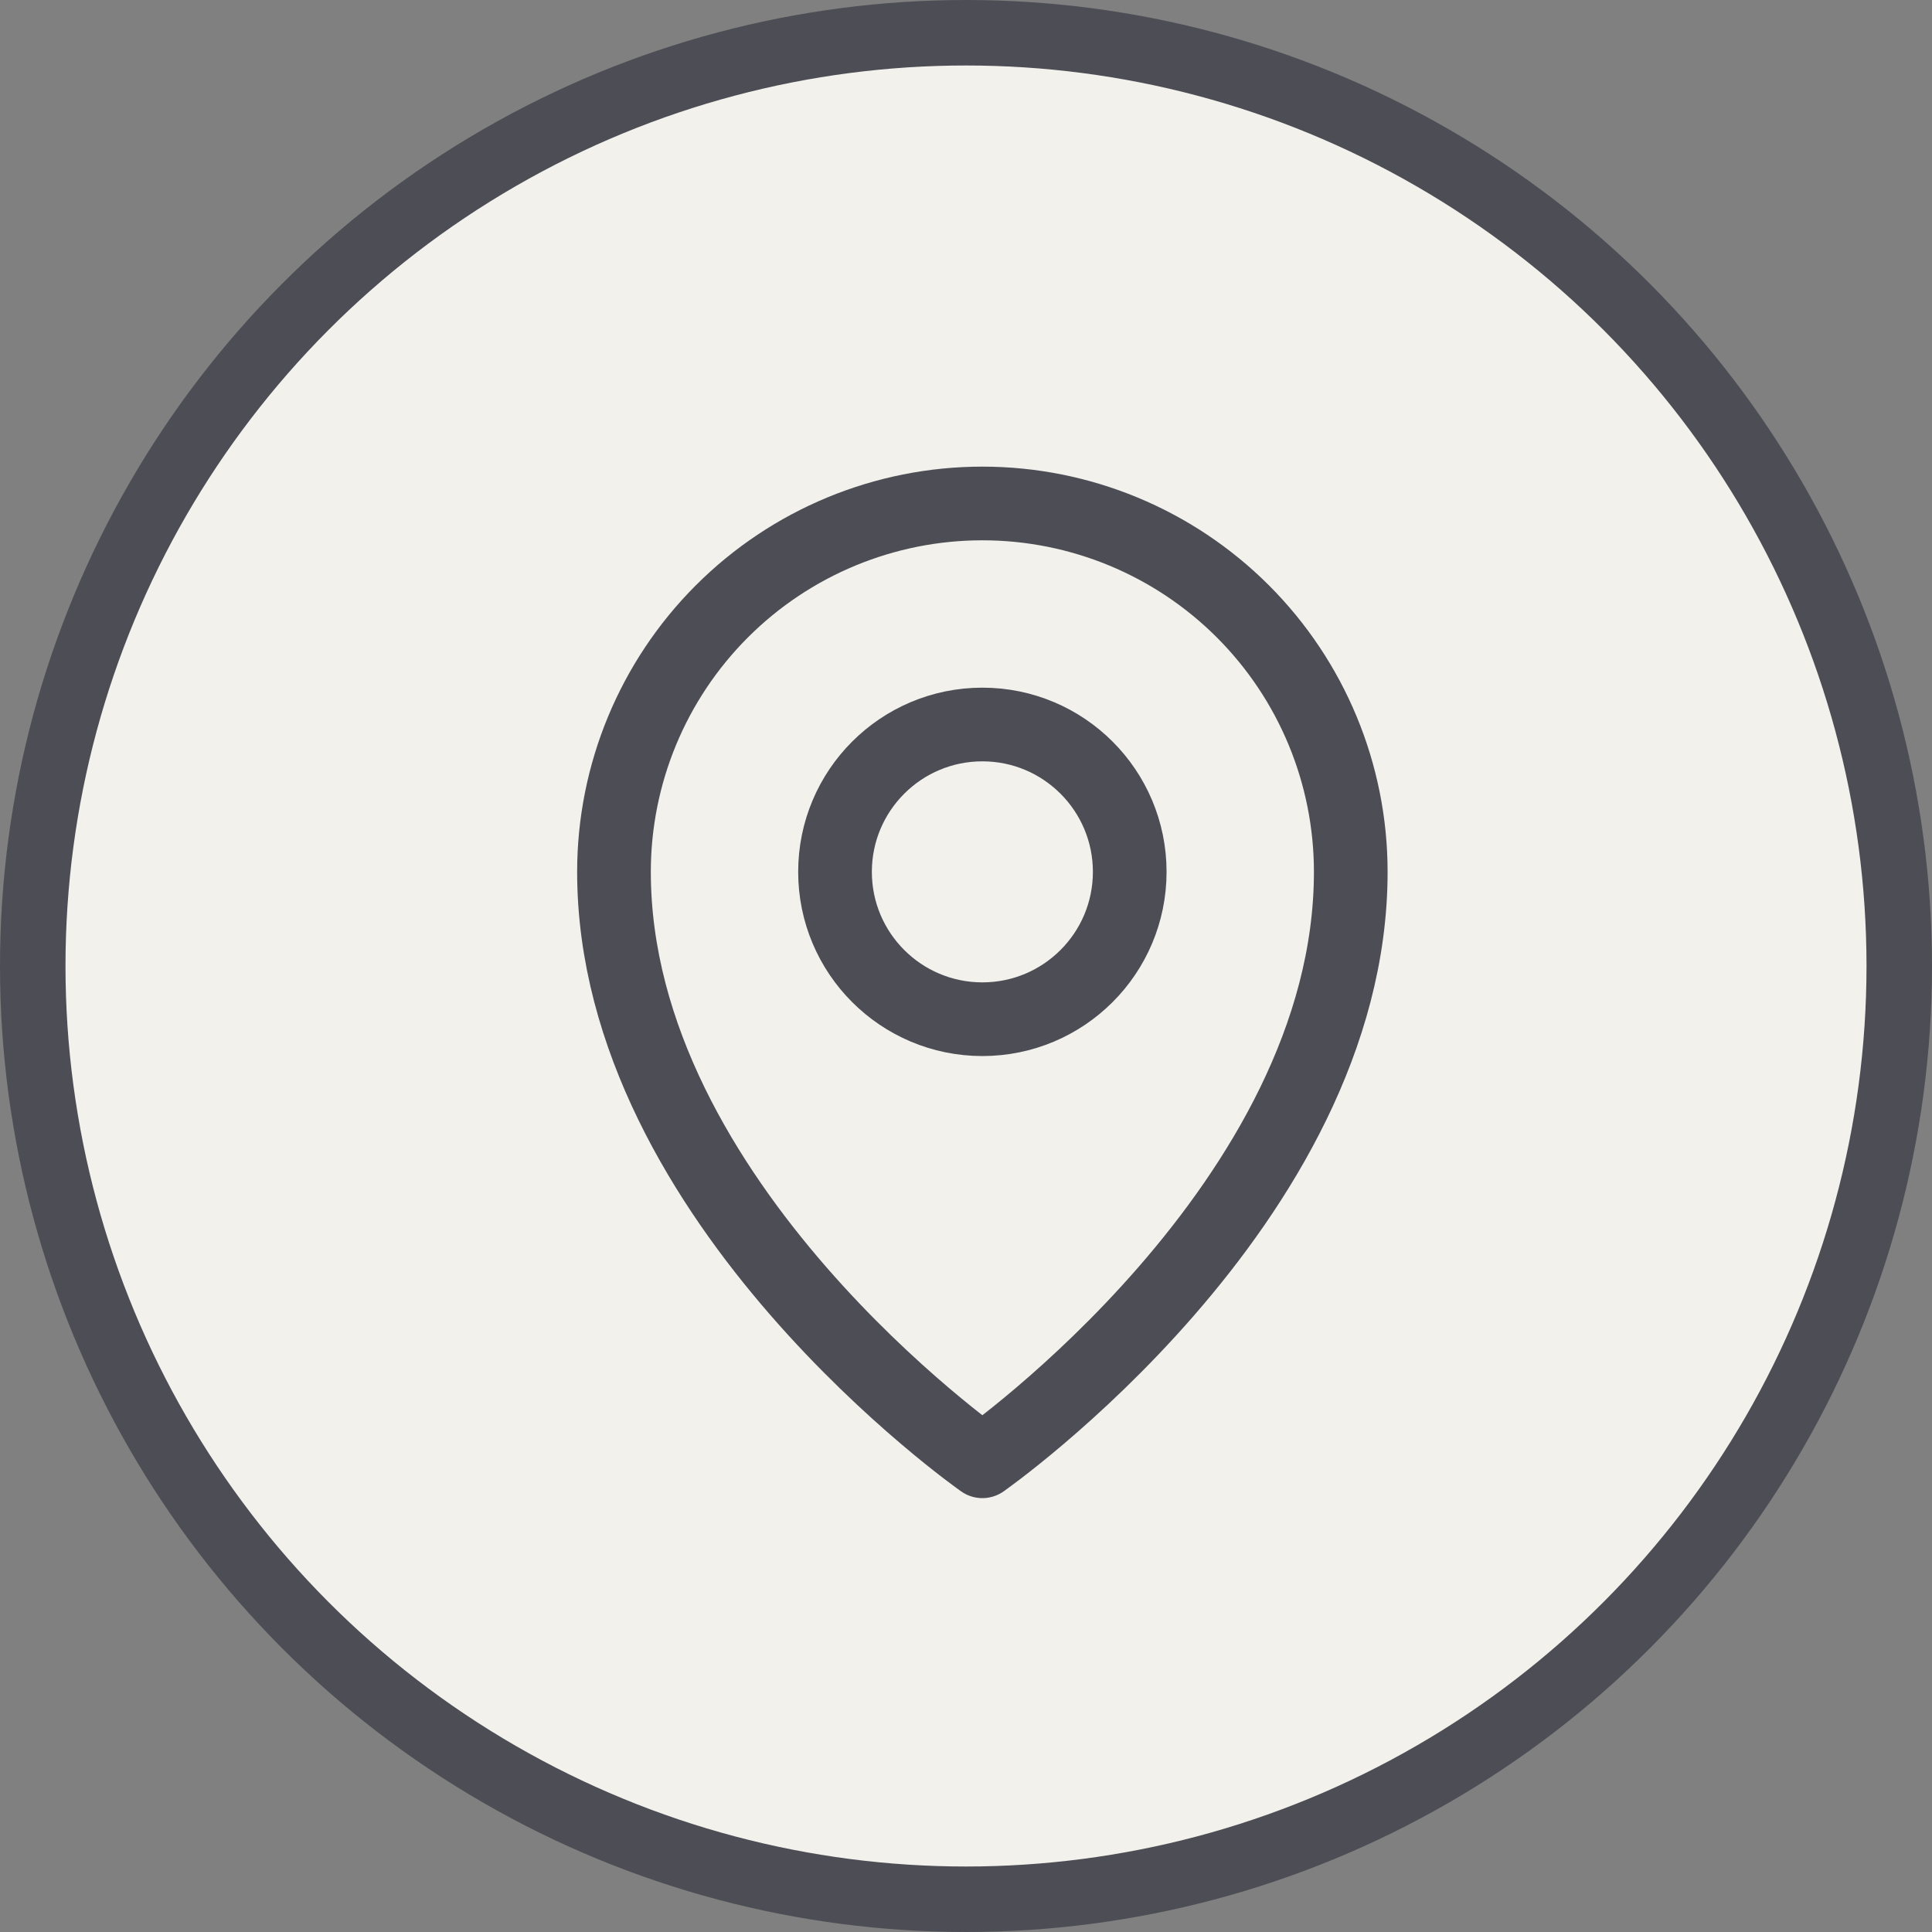 <svg width="59" height="59" viewBox="0 0 59 59" fill="none" xmlns="http://www.w3.org/2000/svg">
<rect x="0" y="0" width="59" height="59" fill="#808080" stroke="none"/>
<circle cx="29.5" cy="29.5" r="28.5" fill="#F2F1EC" stroke="#4D4D55" stroke-width="2"/>
<path d="M30 31.125C32.485 31.125 34.5 29.11 34.5 26.625C34.5 24.14 32.485 22.125 30 22.125C27.515 22.125 25.5 24.14 25.5 26.625C25.5 29.11 27.515 31.125 30 31.125Z" stroke="#4D4D55" stroke-width="2.25" stroke-linecap="round" stroke-linejoin="round"/>
<path d="M41.25 26.625C41.25 36.75 30 44.625 30 44.625C30 44.625 18.75 36.75 18.75 26.625C18.75 23.641 19.935 20.78 22.045 18.67C24.155 16.56 27.016 15.375 30 15.375C32.984 15.375 35.845 16.56 37.955 18.67C40.065 20.78 41.25 23.641 41.25 26.625V26.625Z" stroke="#4D4D55" stroke-width="2.25" stroke-linecap="round" stroke-linejoin="round"/>
</svg>
